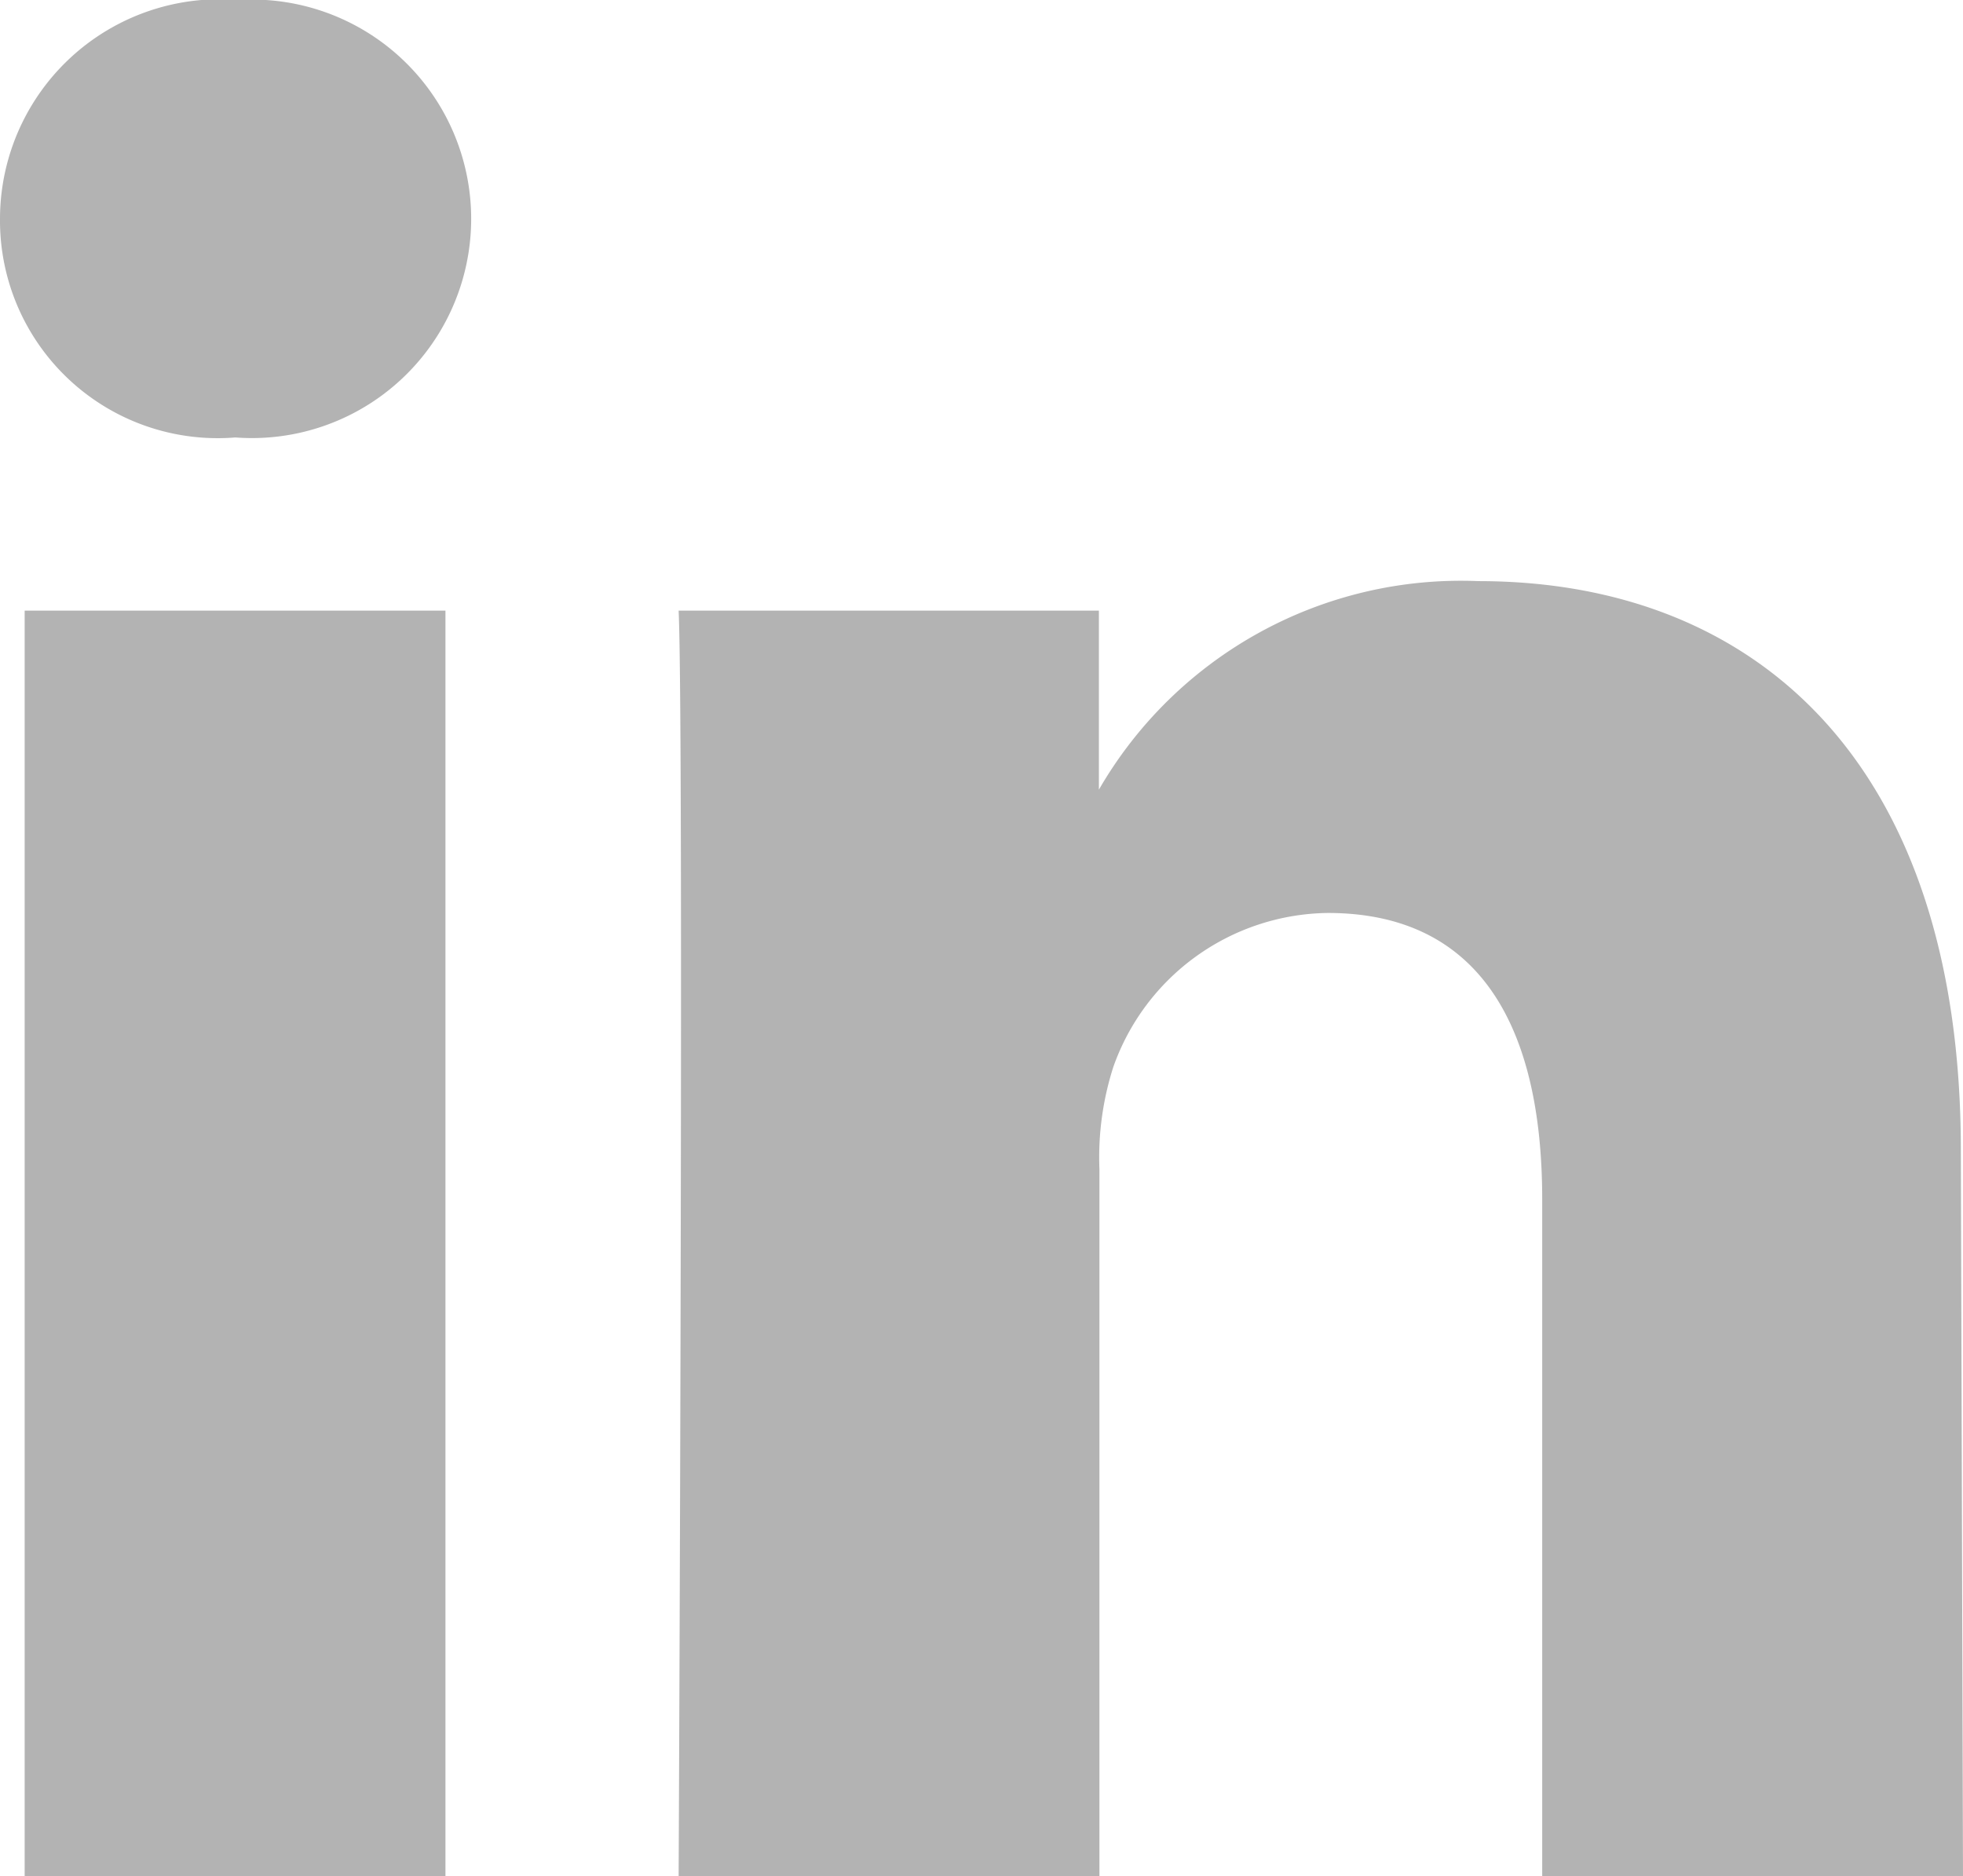 <svg xmlns="http://www.w3.org/2000/svg" viewBox="0 0 36.62 35"><title>icon-linkedin</title><g id="cdd895ba-e671-468d-bbf4-bd8f39920258" data-name="Calque 2"><g id="67552e76-f1d5-4edc-afa1-37f13f16674c" data-name="Design"><path d="M8.31,35H.46V11.39H8.31ZM4.39,8.16h0A4.06,4.06,0,0,1,0,4.08,4.1,4.1,0,0,1,4.44,0a4.09,4.09,0,1,1-.05,8.16ZM36.62,35H28.77V22.37c0-3.18-1.14-5.34-4-5.34a4.3,4.3,0,0,0-4,2.87,5.52,5.52,0,0,0-.26,1.91V35H12.66s.1-21.4,0-23.61H20.5v3.34a7.8,7.8,0,0,1,7.08-3.89c5.16,0,9,3.37,9,10.62Z" style="fill:#b3b3b3"/></g></g></svg>